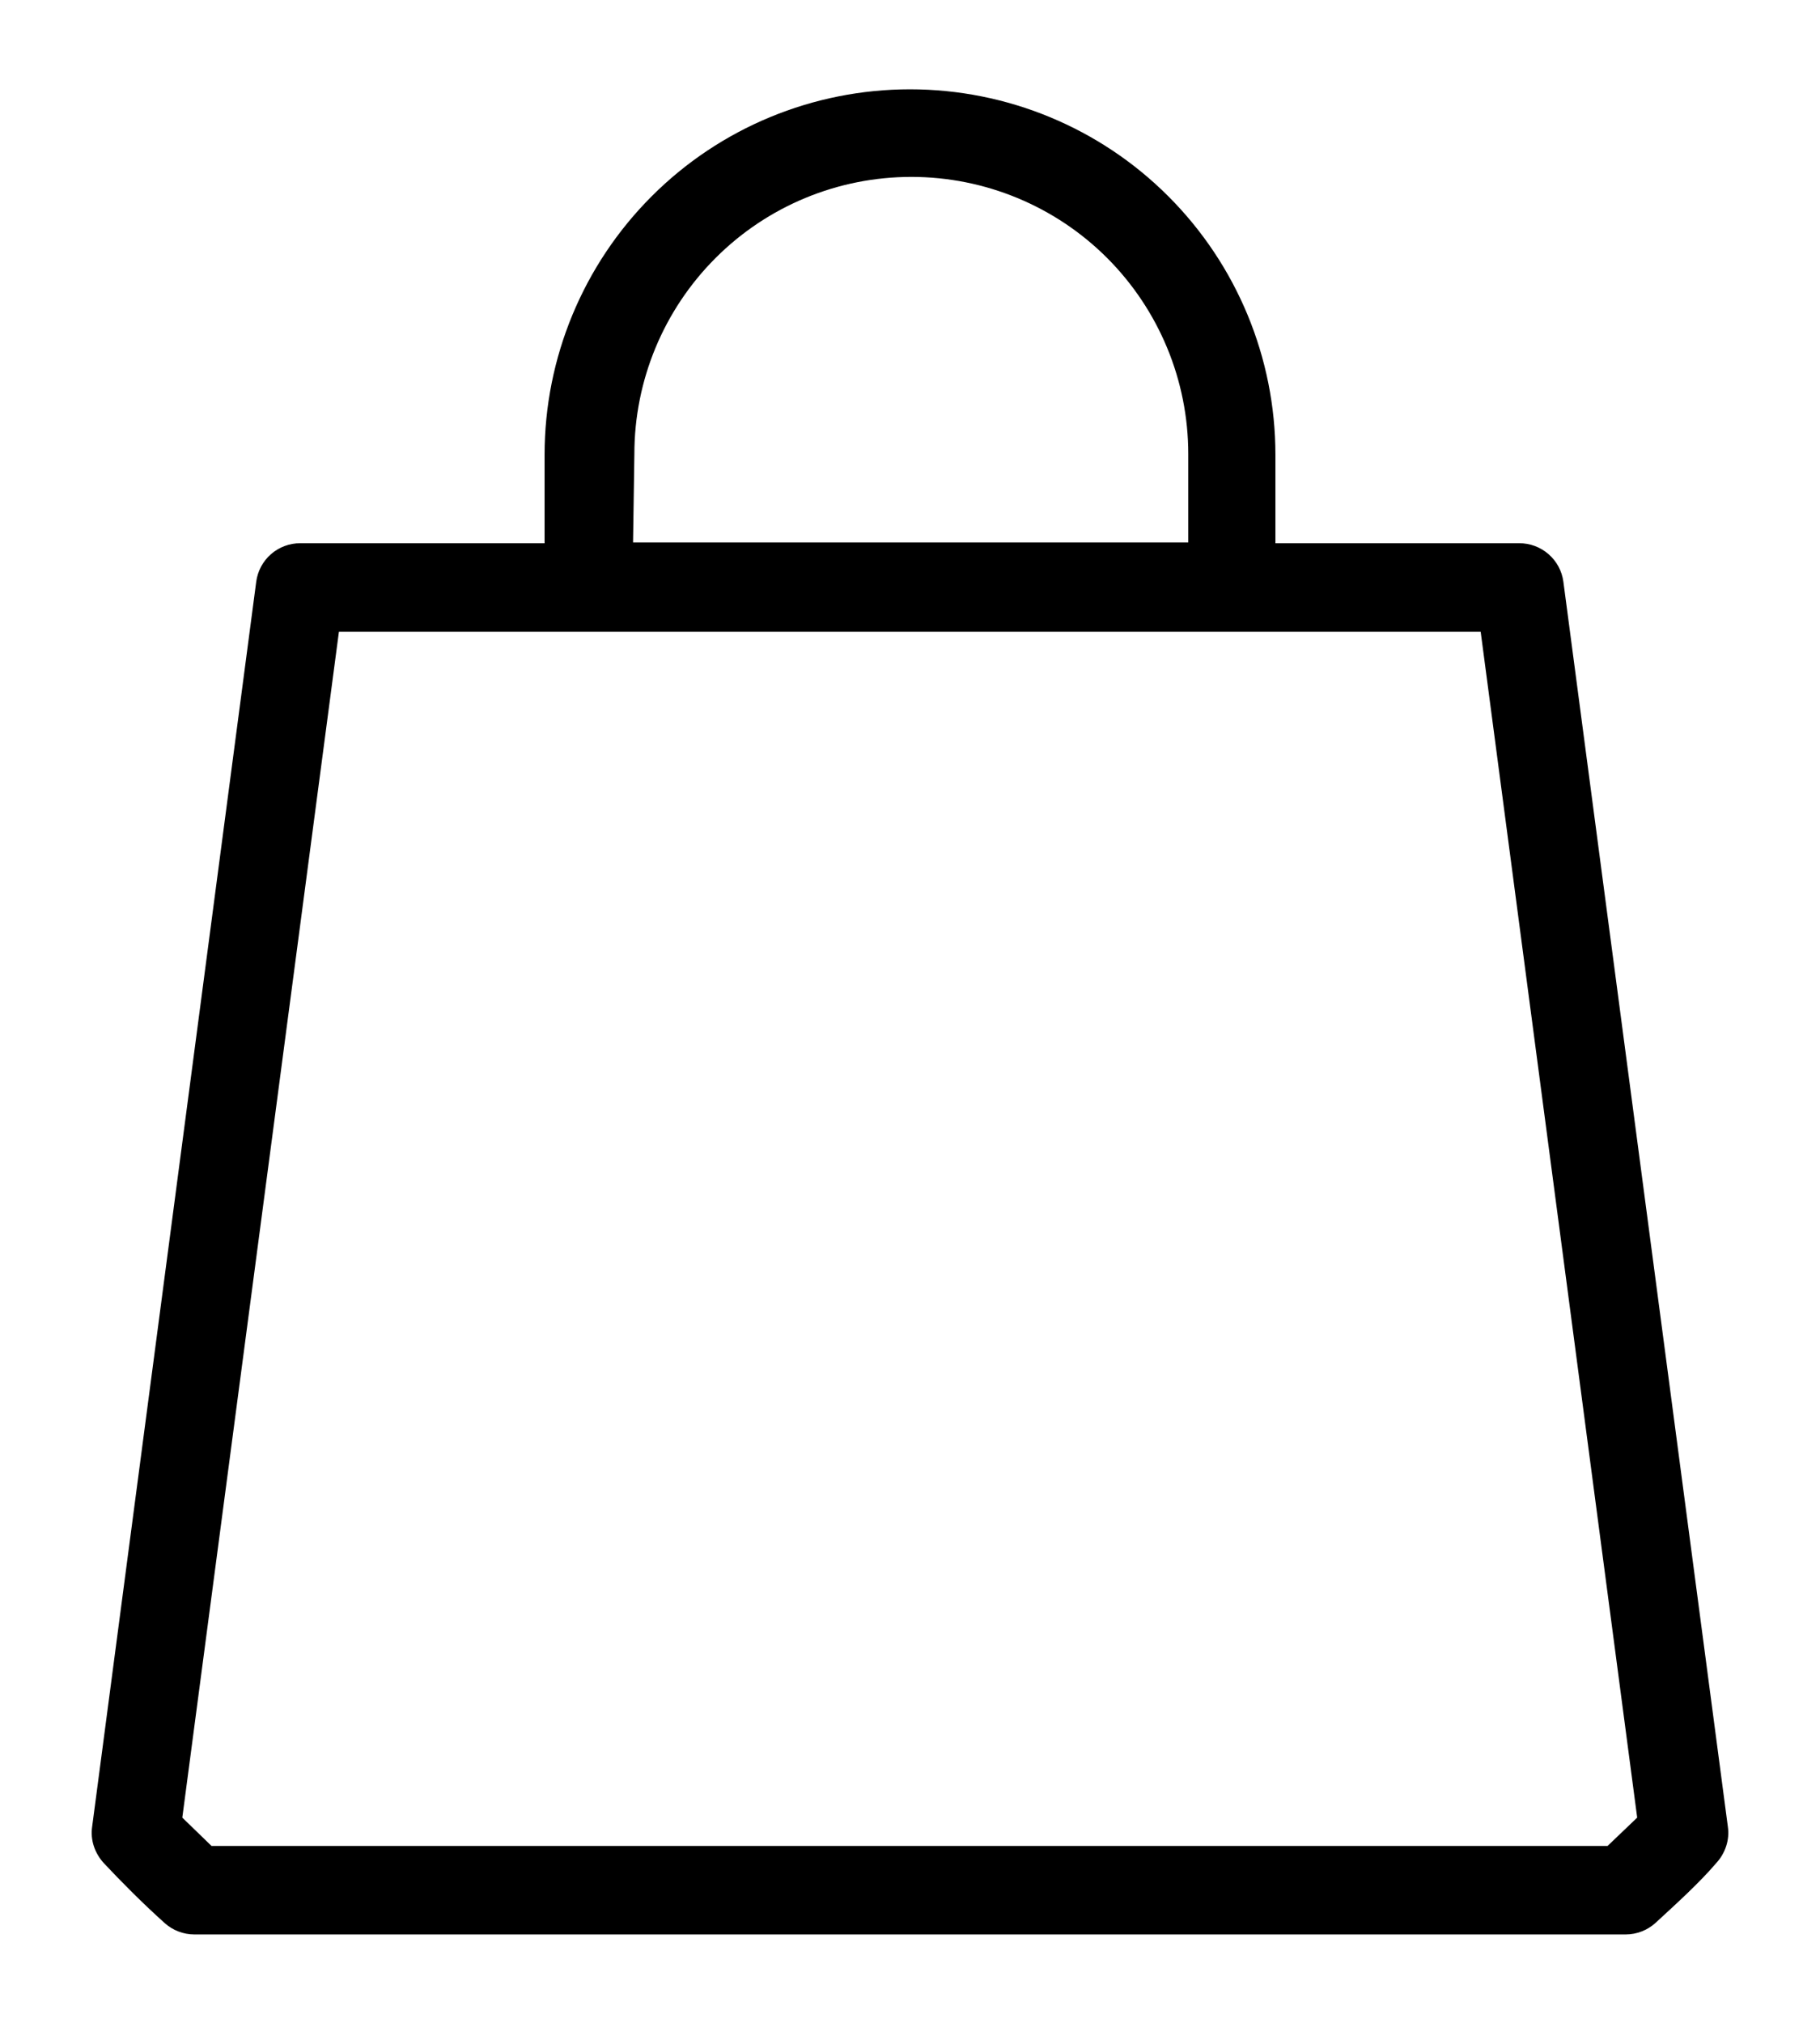 <svg width="18" height="20" viewBox="0 0 18 20" fill="none" xmlns="http://www.w3.org/2000/svg">
<g clip-path="url(#clip0_1_19)">
<path d="M15.462 5.752C15.448 5.646 15.396 5.549 15.315 5.479C15.235 5.409 15.131 5.37 15.024 5.371H12.614V4.496C12.614 3.538 12.233 2.619 11.555 1.941C10.878 1.263 9.958 0.883 9 0.883C8.042 0.883 7.122 1.263 6.445 1.941C5.767 2.619 5.386 3.538 5.386 4.496V5.371H2.971C2.864 5.37 2.761 5.409 2.68 5.479C2.6 5.549 2.548 5.646 2.534 5.752L0.911 18.063C0.902 18.127 0.908 18.192 0.928 18.253C0.948 18.314 0.981 18.37 1.024 18.418C1.208 18.614 1.409 18.816 1.628 19.013C1.708 19.085 1.813 19.126 1.921 19.126H16.079C16.187 19.126 16.292 19.085 16.372 19.013C16.586 18.816 16.809 18.614 16.976 18.418C17.02 18.37 17.052 18.314 17.072 18.253C17.092 18.192 17.098 18.127 17.089 18.063L15.462 5.752ZM6.274 4.488C6.274 3.761 6.563 3.065 7.077 2.551C7.59 2.037 8.287 1.749 9.013 1.749C9.739 1.749 10.436 2.037 10.95 2.551C11.463 3.065 11.752 3.761 11.752 4.488V5.363H6.261L6.274 4.488ZM15.899 18.251H2.092L1.803 17.971L3.352 6.246H14.644L16.192 17.971L15.899 18.251Z" fill="black"/>
</g>
<defs>
<clipPath id="clip0_1_19">
<rect width="18" height="20" fill="white"/>
</clipPath>
</defs>
</svg>
